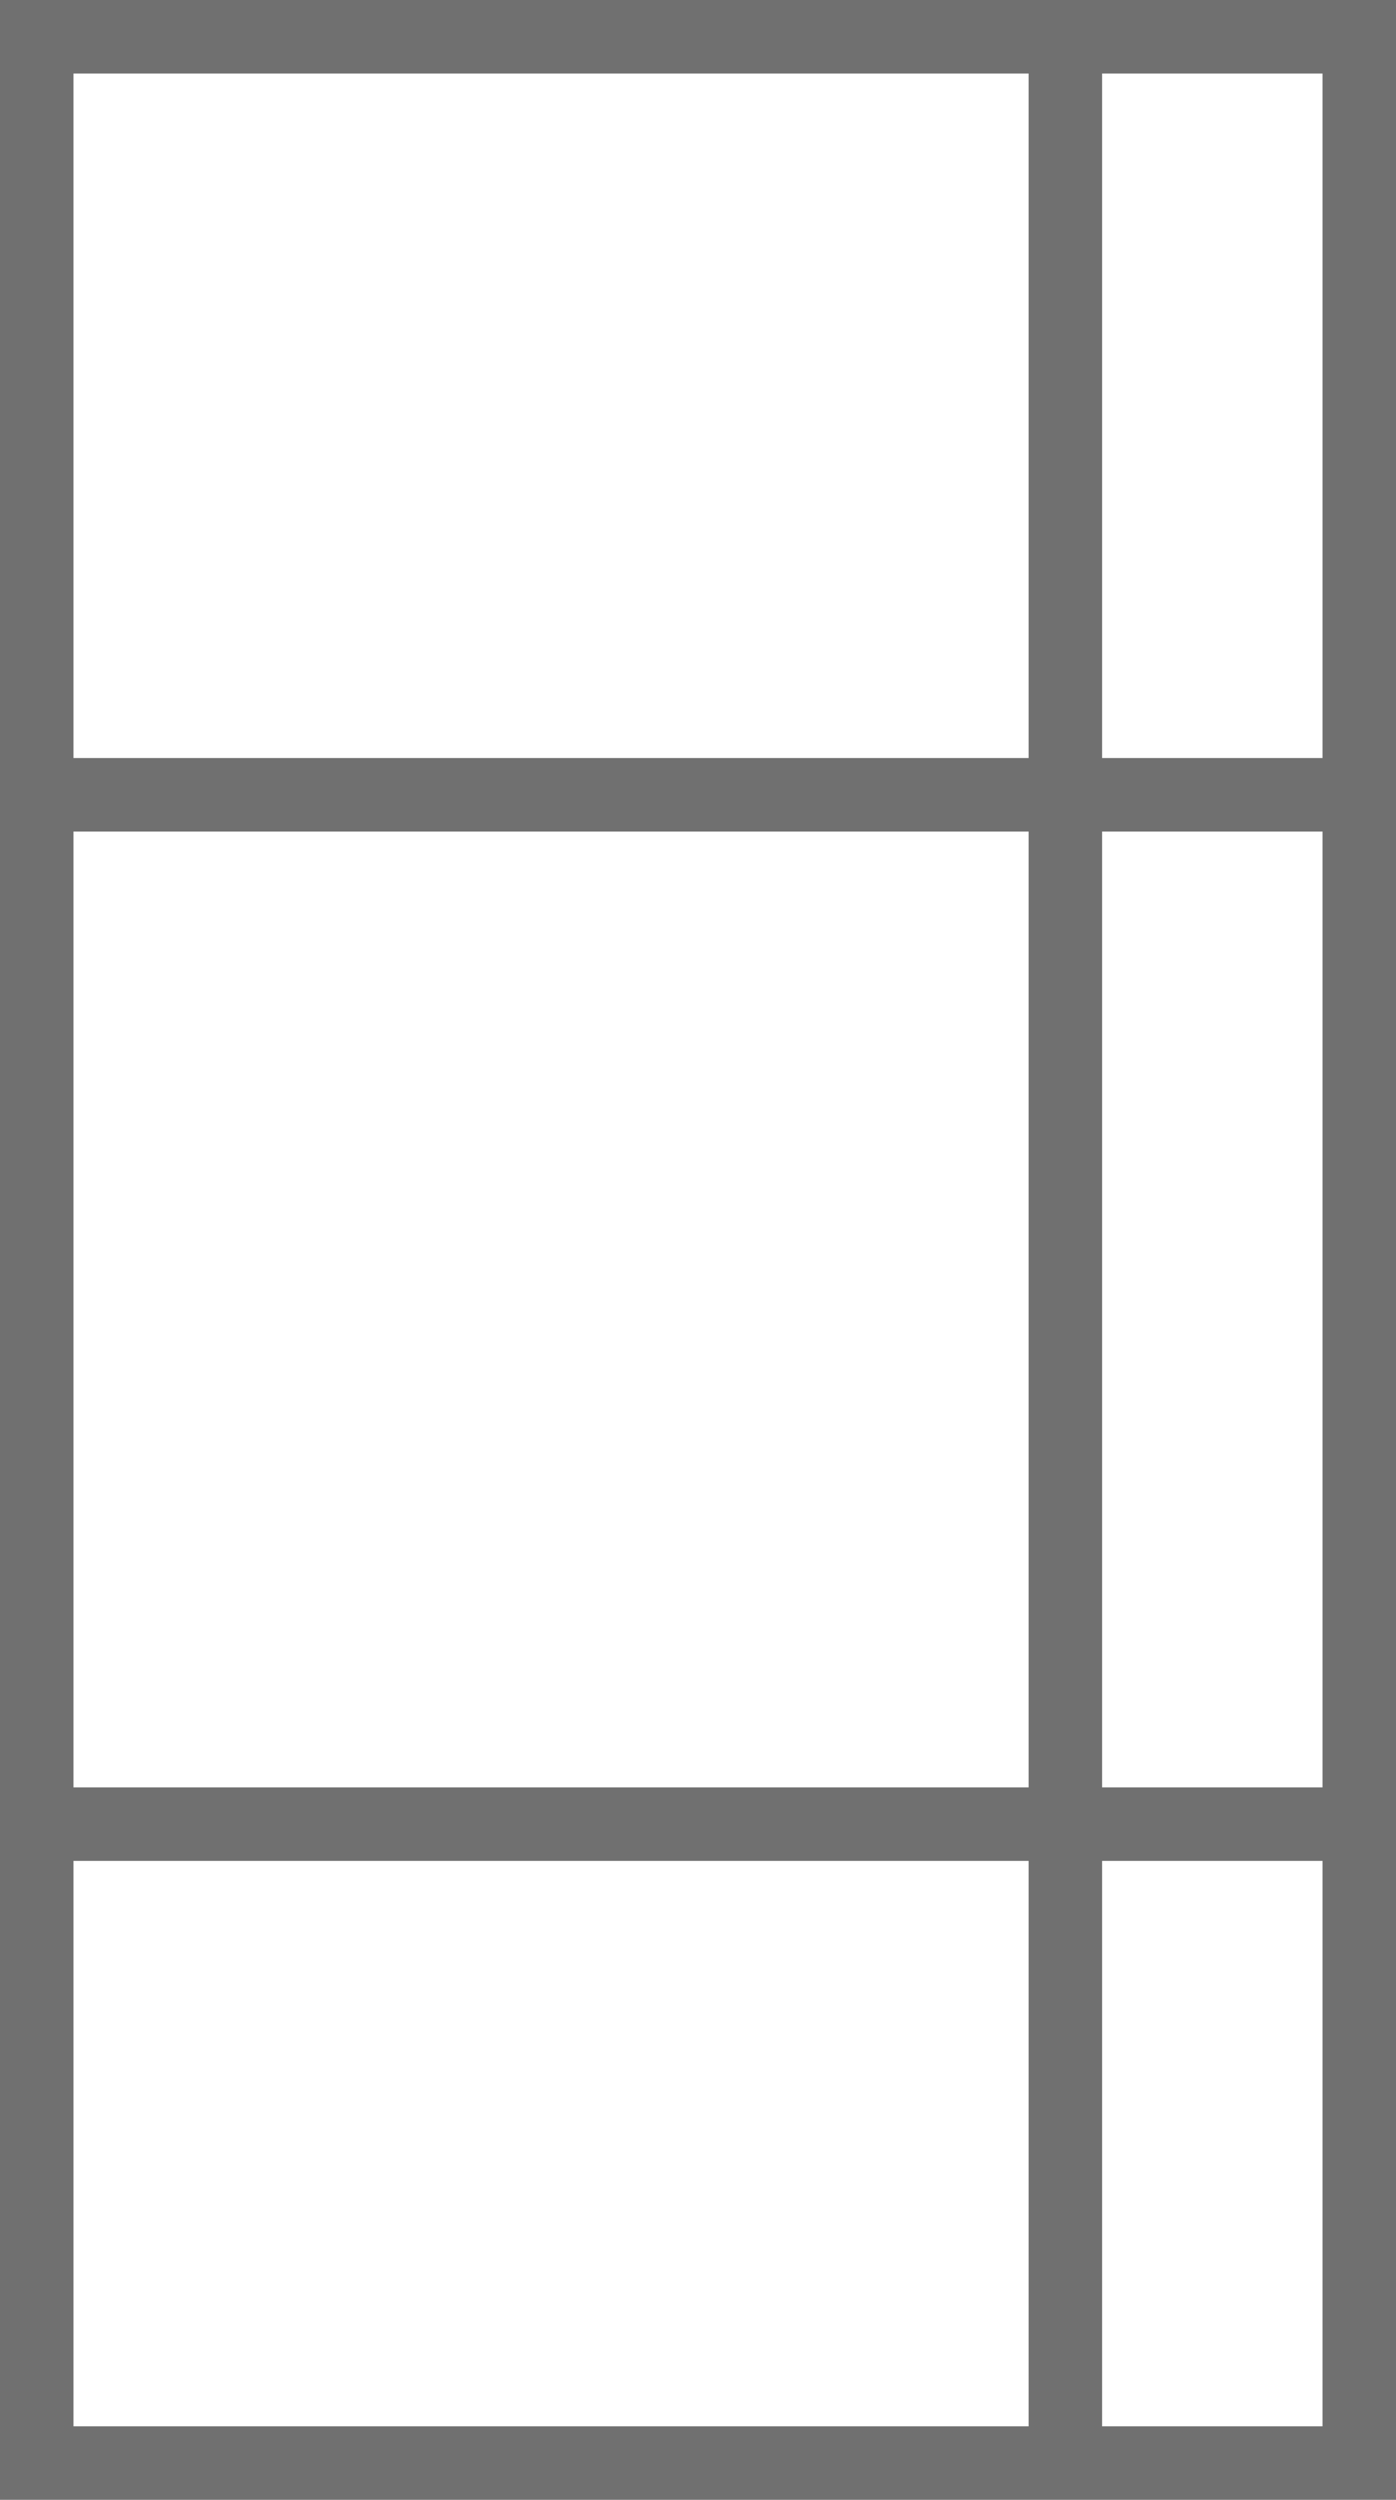 <svg id="Esquisse" xmlns="http://www.w3.org/2000/svg" width="19" height="34" viewBox="0 0 19 34">
  <g id="Rectangle_941" data-name="Rectangle 941" fill="none" stroke="#707070" stroke-width="1">
    <rect width="19" height="34" stroke="none"/>
    <rect x="0.5" y="0.5" width="18" height="33" fill="none"/>
  </g>
  <line id="Ligne_138" data-name="Ligne 138" x1="18" transform="translate(0.5 24.81)" fill="none" stroke="#707070" stroke-width="1"/>
  <line id="Ligne_139" data-name="Ligne 139" x1="18" transform="translate(0.5 10.81)" fill="none" stroke="#707070" stroke-width="1"/>
  <line id="Ligne_140" data-name="Ligne 140" y2="33" transform="translate(14.5 0.5)" fill="none" stroke="#707070" stroke-width="1"/>
</svg>

